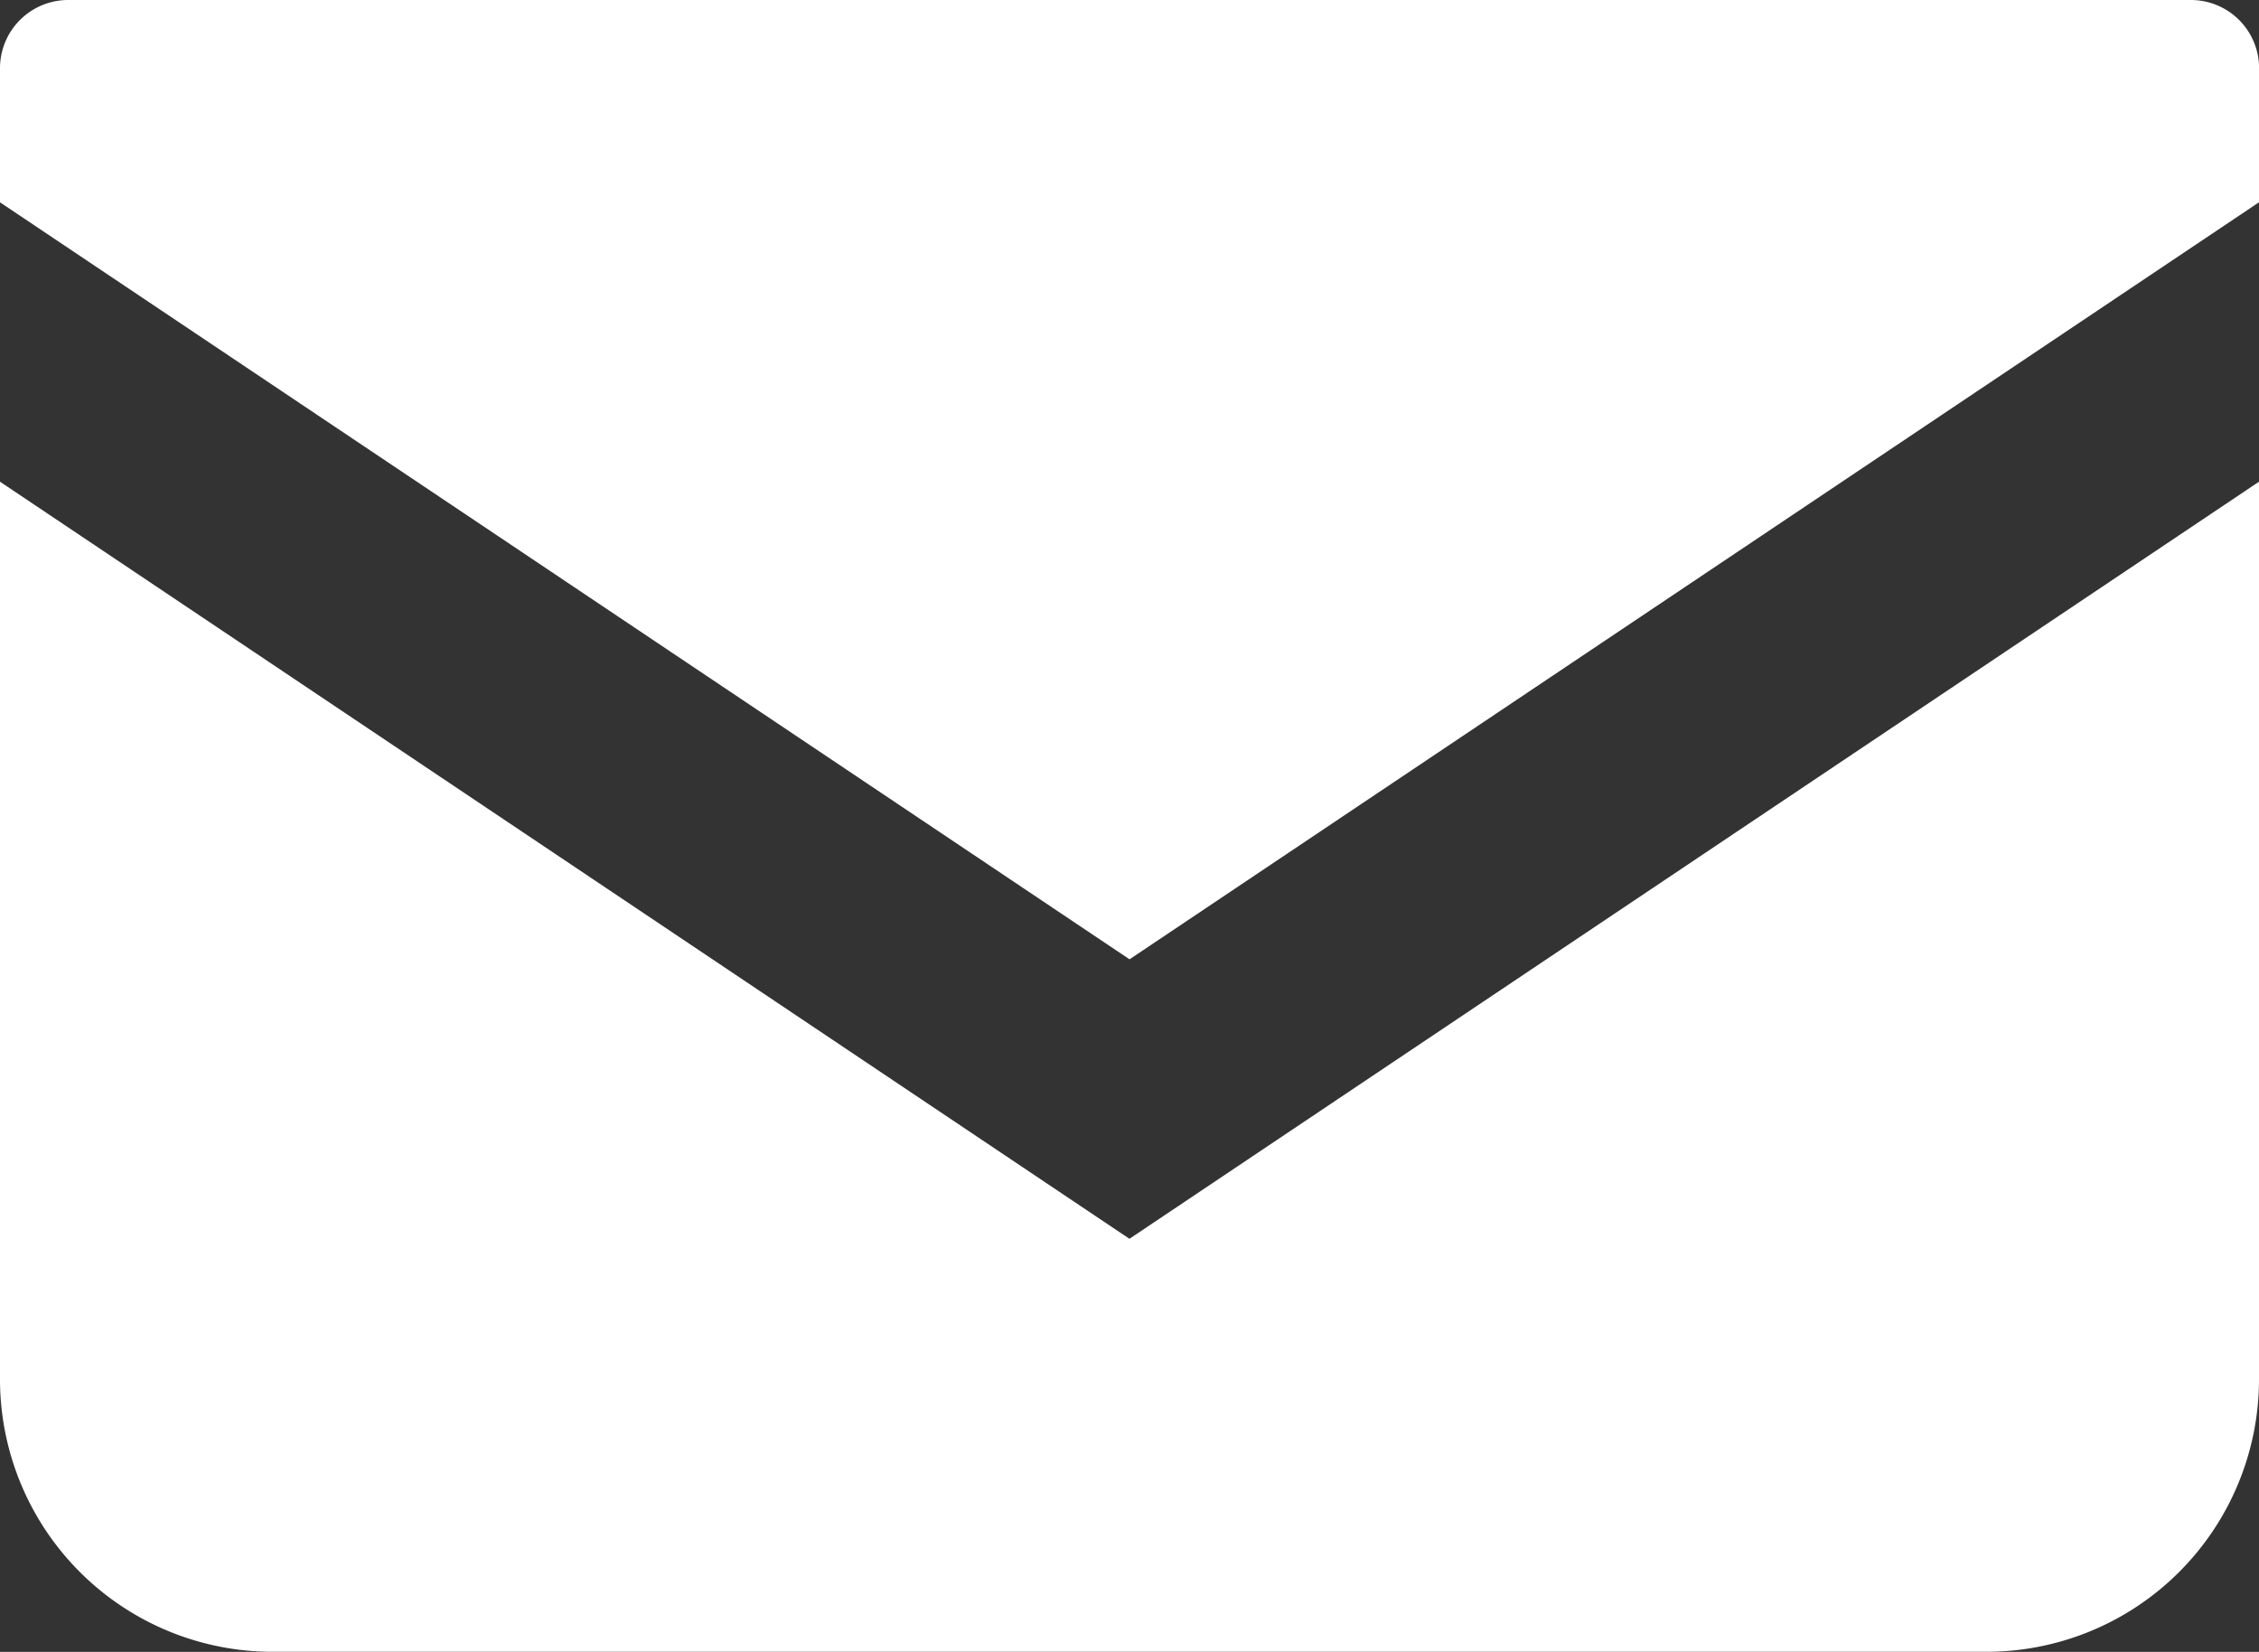 <svg xmlns="http://www.w3.org/2000/svg" width="23.775" height="17.383"><rect width="100%" height="100%" fill="#333333" stroke="none"/><g data-name="メールの無料アイコン (1)" fill="#fff"><path data-name="パス 15" d="M23.058 0H.717A.718.718 0 000 .718v1.411l11.888 7.966 11.888-7.967V.718A.718.718 0 0023.058 0z"/><path data-name="パス 16" d="M0 5.069v9.445a2.868 2.868 0 002.869 2.868h18.037a2.868 2.868 0 002.869-2.868V5.069l-11.888 7.967z"/></g></svg>